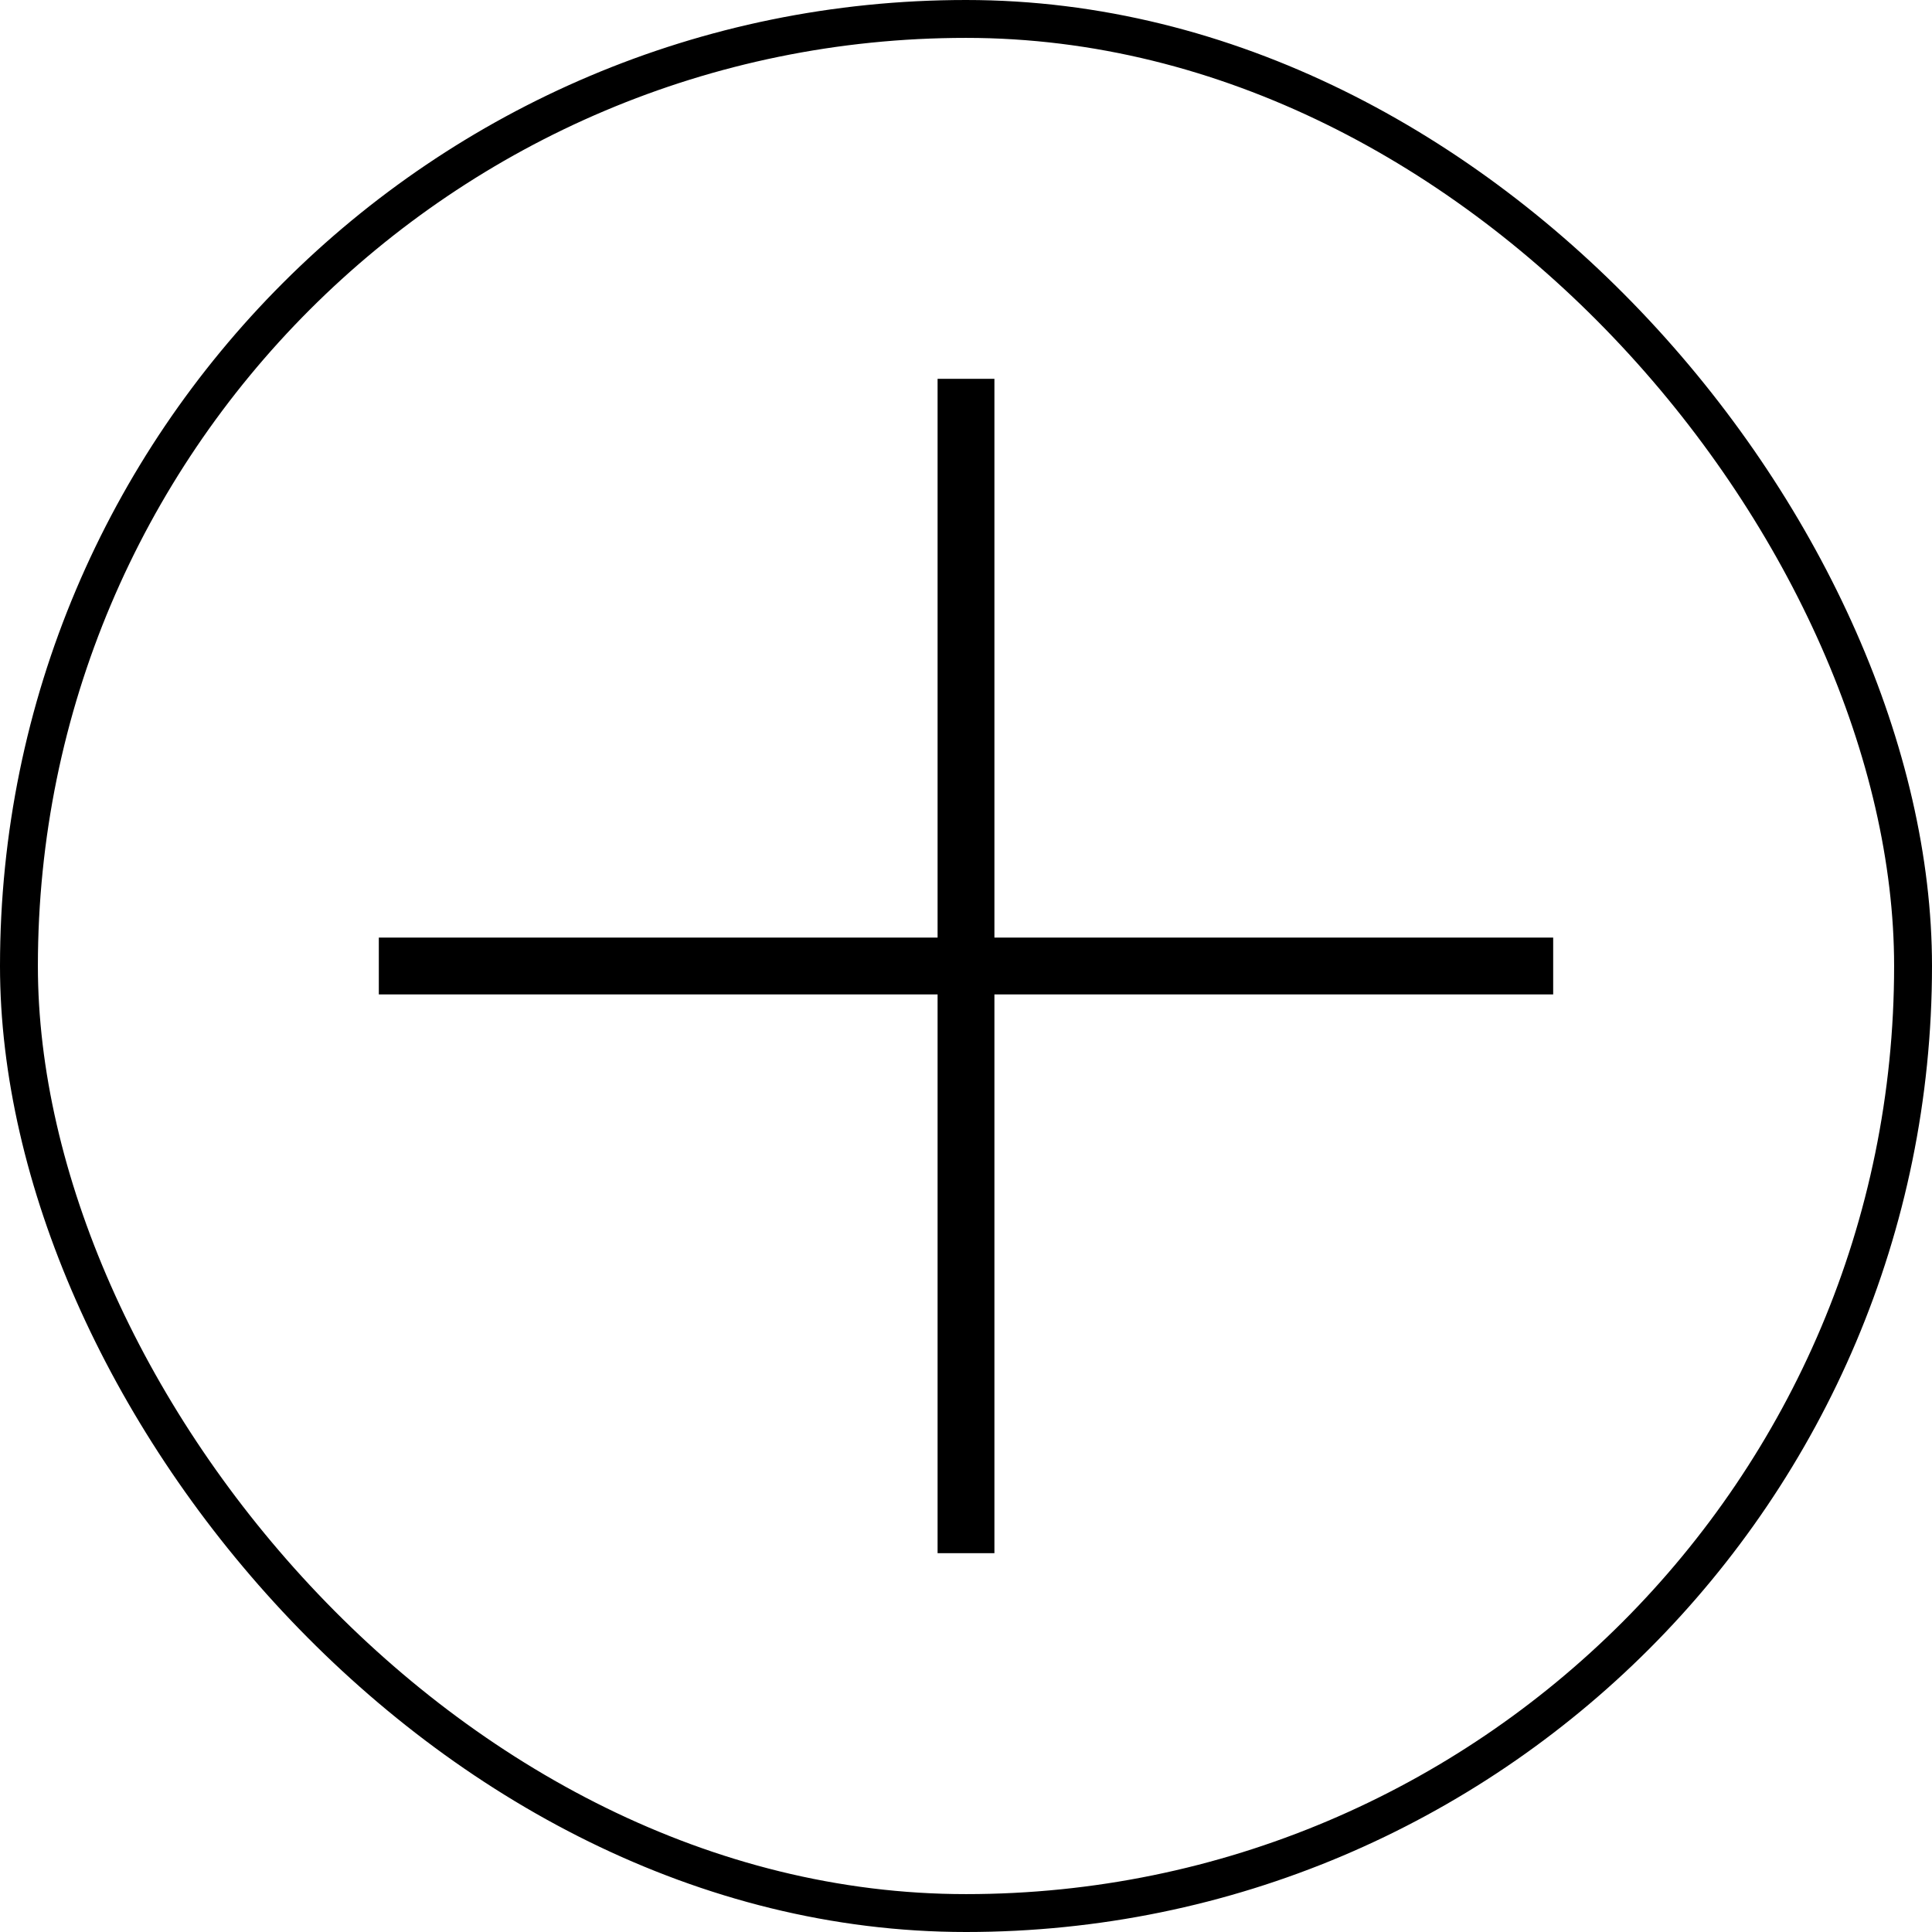 <?xml version="1.0" encoding="UTF-8"?> <svg xmlns="http://www.w3.org/2000/svg" width="51" height="51" viewBox="0 0 51 51" fill="none"><rect x="0.5" y="0.5" width="50" height="50" rx="25" stroke="#B6BCC2" style="stroke:#B6BCC2;stroke:color(display-p3 0.712 0.736 0.759);stroke-opacity:1;"></rect><path d="M25.5 10V41" stroke="#414349" style="stroke:#414349;stroke:color(display-p3 0.255 0.263 0.286);stroke-opacity:1;" stroke-width="1.5"></path><path d="M41 25.5L10 25.5" stroke="#414349" style="stroke:#414349;stroke:color(display-p3 0.255 0.263 0.286);stroke-opacity:1;" stroke-width="1.5"></path></svg> 
